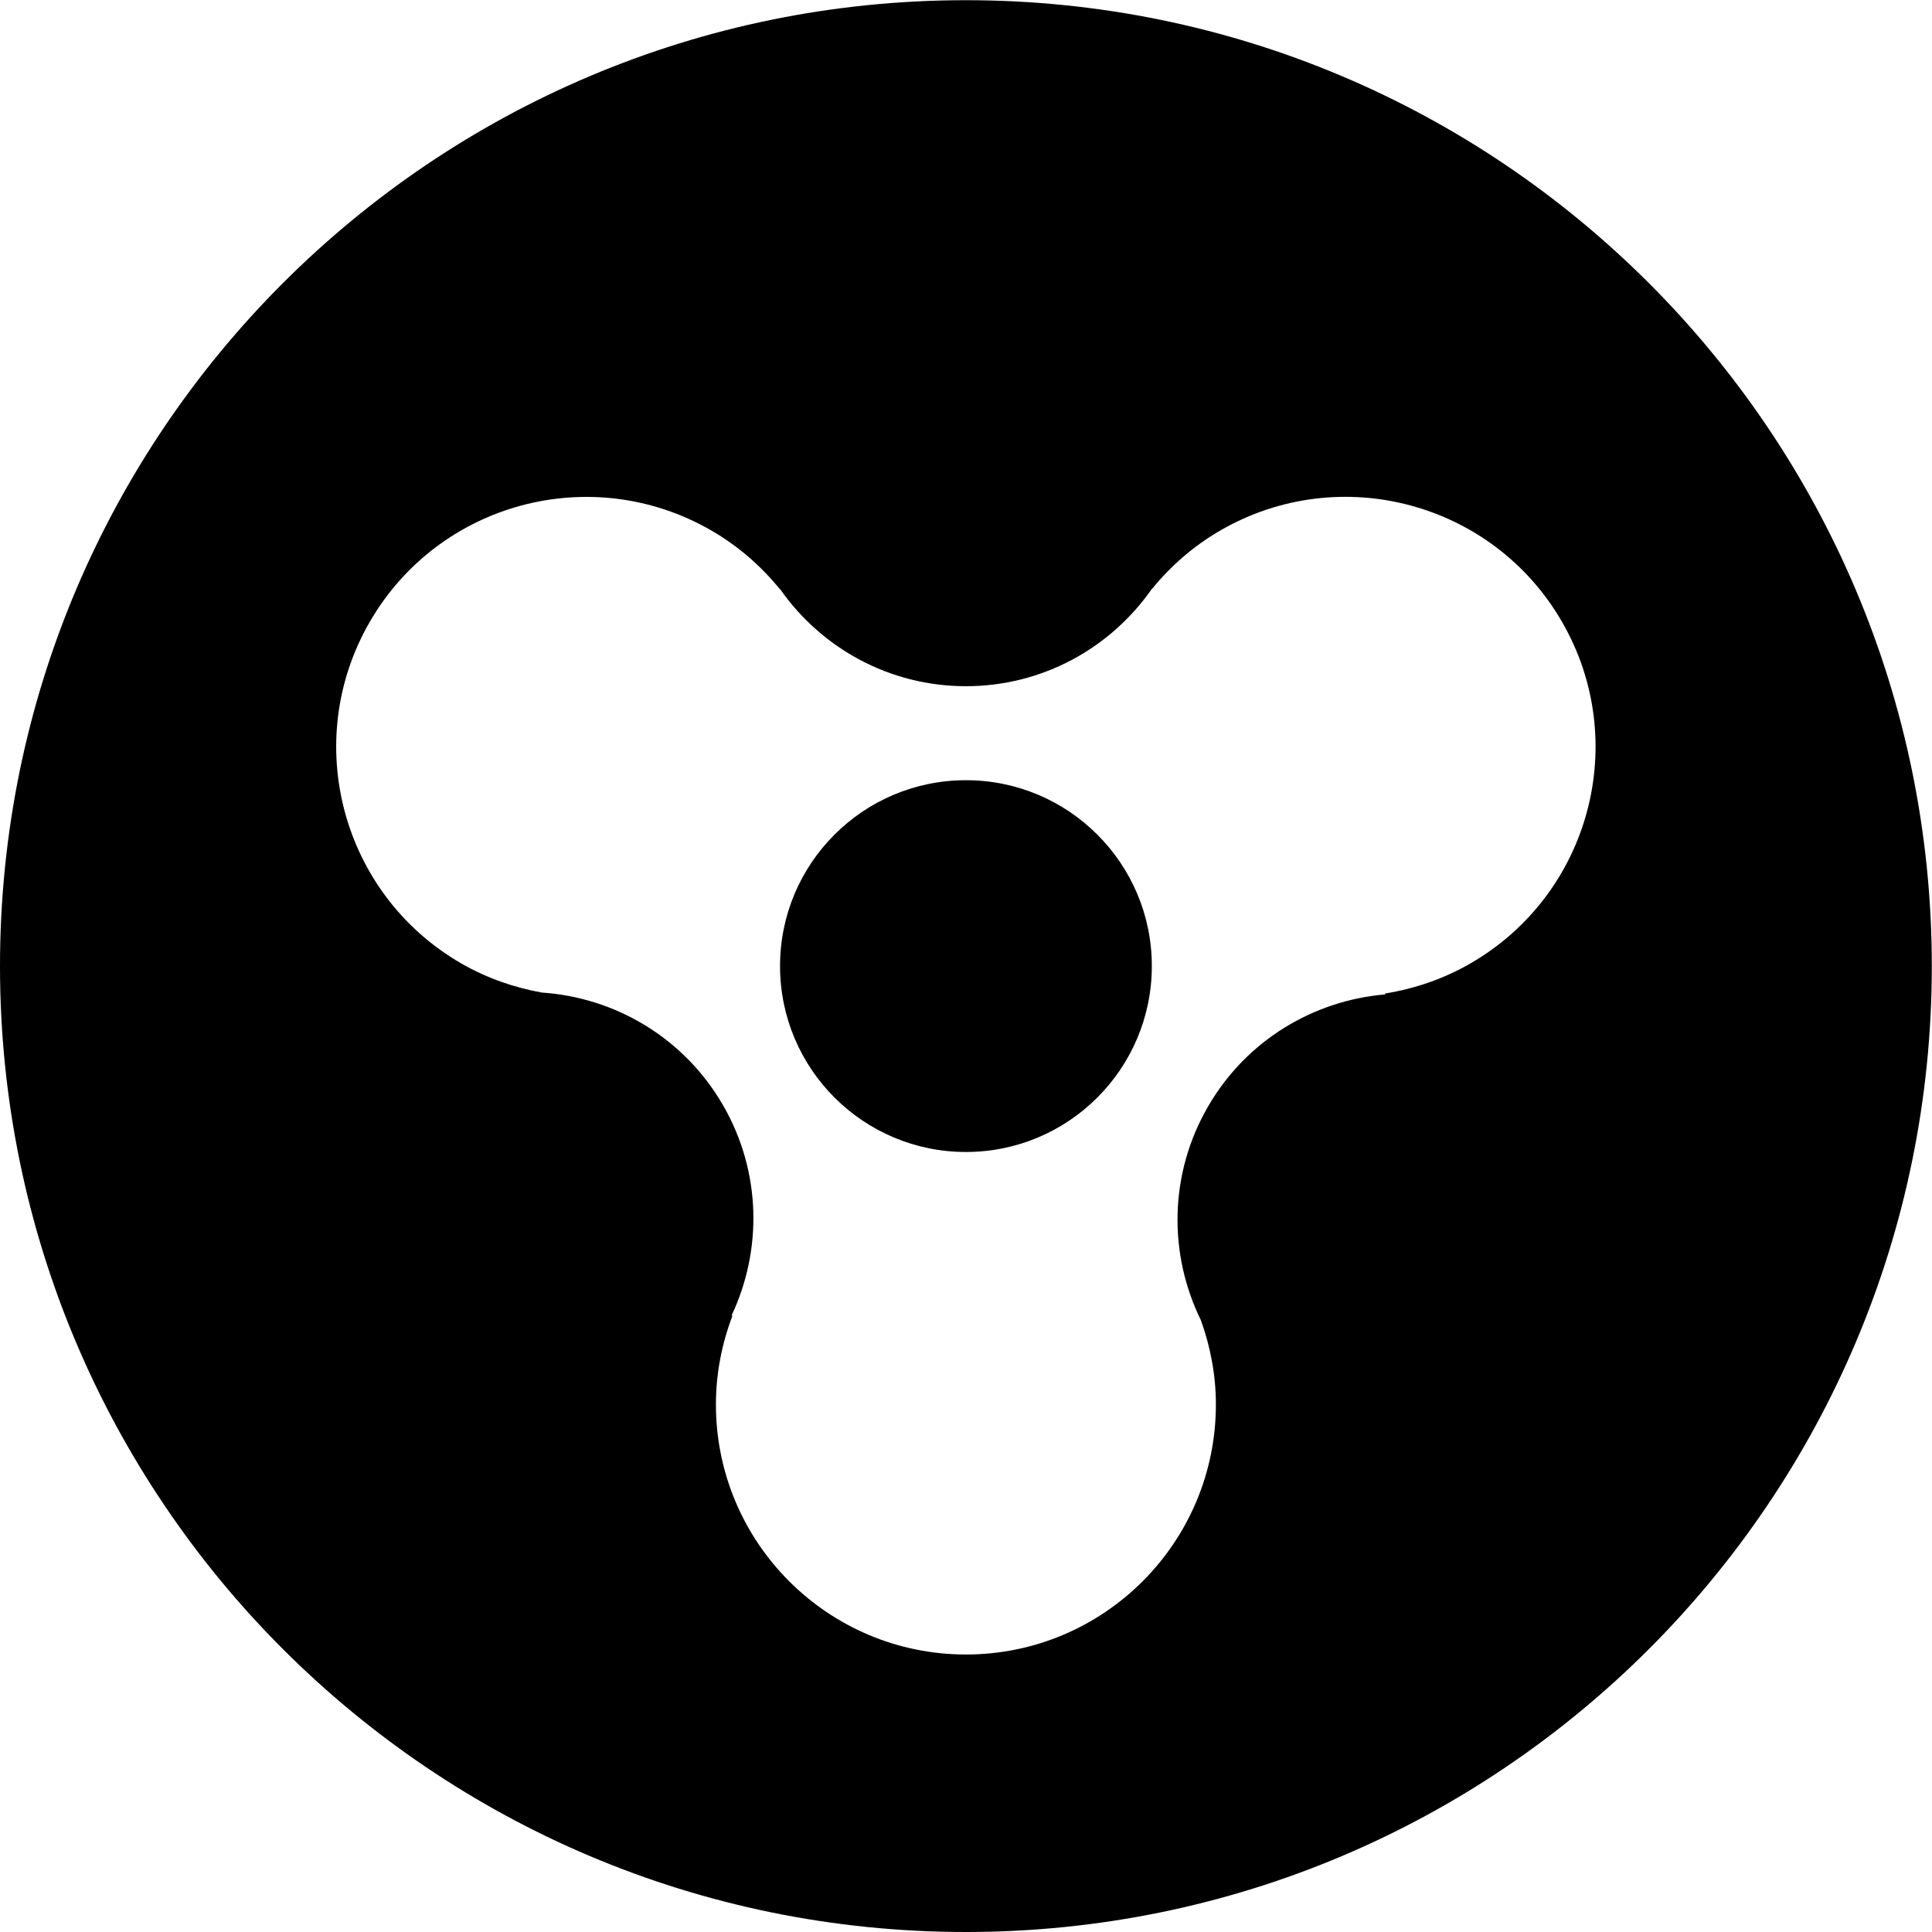 <svg xmlns="http://www.w3.org/2000/svg" width="226.777" height="226.777" viewBox="0 0 226.777 226.777"><path d="M113.377.023C50.76.023 0 50.784 0 113.4s50.76 113.377 113.377 113.377S226.754 176.016 226.754 113.4 175.993.023 113.377.023zm59.232 113.057c-3.191 1.842-6.588 2.984-10.021 3.535-.003.036-.011.073-.015.11-8.356.717-16.246 5.343-20.771 13.151-4.627 7.979-4.631 17.367-.85 25.071 1.118 3.103 1.768 6.428 1.768 9.908 0 16.206-13.137 29.35-29.339 29.35-16.209 0-29.347-13.144-29.347-29.35 0-3.667.706-7.166 1.936-10.402-.031-.018-.058-.048-.087-.067 3.578-7.602 3.518-16.769-.986-24.607-4.598-7.996-12.726-12.697-21.292-13.272-3.242-.583-6.445-1.682-9.462-3.418-14.036-8.104-18.849-26.054-10.745-40.085 8.103-14.037 26.052-18.842 40.087-10.741 3.188 1.84 5.87 4.208 8.063 6.903l.026-.011c4.809 6.879 12.772 11.392 21.806 11.392 9.025 0 16.993-4.513 21.801-11.392.004.004.012.004.015.008 2.194-2.698 4.877-5.066 8.063-6.907 14.044-8.104 31.993-3.295 40.091 10.74 8.103 14.033 3.292 31.98-10.741 40.084z"/><path d="M113.381 91.58c-12.054 0-21.821 9.767-21.821 21.816 0 12.05 9.767 21.823 21.821 21.823 12.045 0 21.82-9.772 21.82-21.823 0-12.049-9.774-21.816-21.82-21.816z"/></svg>